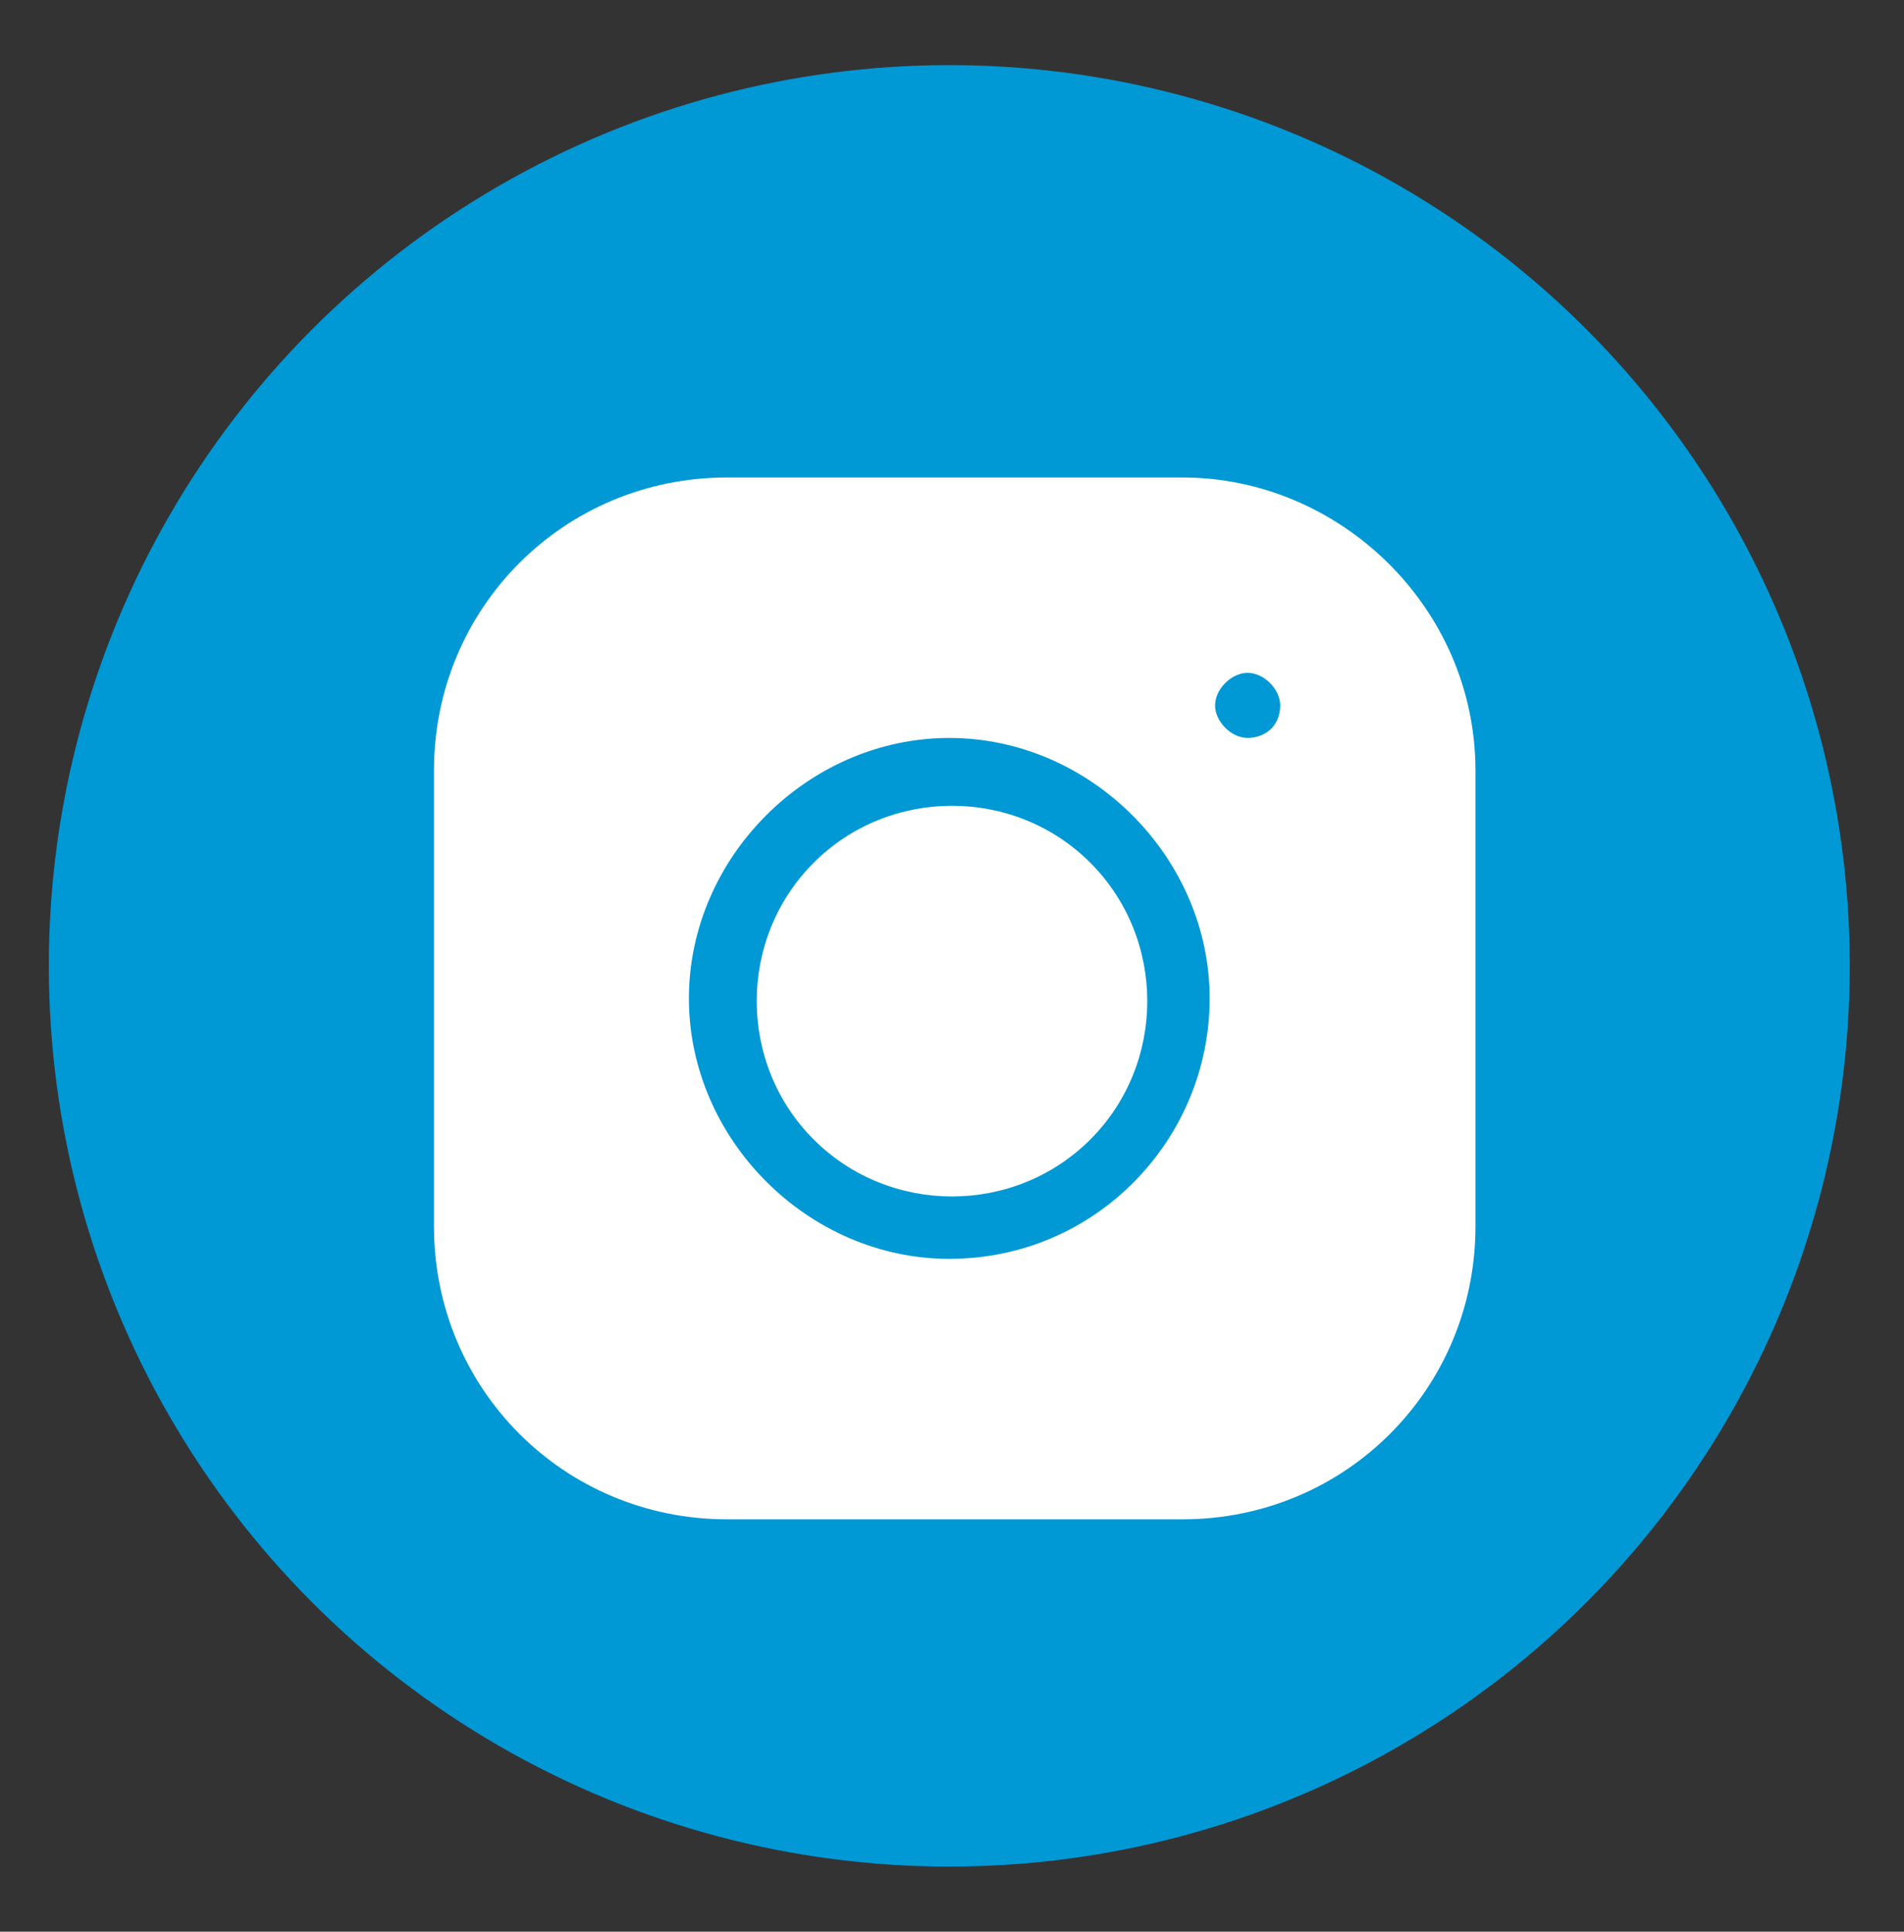 <?xml version="1.0" encoding="utf-8"?>
<!-- Generator: Adobe Illustrator 23.0.3, SVG Export Plug-In . SVG Version: 6.00 Build 0)  -->
<svg version="1.1" id="Layer_1" xmlns="http://www.w3.org/2000/svg" xmlns:xlink="http://www.w3.org/1999/xlink" x="0px" y="0px"
	 viewBox="0 0 35.1 35.6" style="enable-background:new 0 0 35.1 35.6;" xml:space="preserve">
<rect x="0" y="0" width="35.1" height="35.6" fill="#333333" stroke="none"/>
<style type="text/css">
	.st0{fill:#0098D5;}
	.st1{fill:#FFFFFF;}
</style>
<circle class="st0" cx="17.5" cy="17.8" r="16.6"/>
<g>
	<path class="st1" d="M20.1,15.9c1.4,1.4,1.4,3.7,0,5.1s-3.7,1.4-5.1,0s-1.4-3.7,0-5.1S18.7,14.5,20.1,15.9"/>
	<path class="st1" d="M21.8,8.8h-8.4c-3,0-5.4,2.4-5.4,5.4v8.4c0,3,2.4,5.4,5.4,5.4h8.4c3,0,5.4-2.4,5.4-5.4v-8.4
		C27.2,11.2,24.7,8.8,21.8,8.8L21.8,8.8z M17.5,23.2c-2.6,0-4.8-2.2-4.8-4.8s2.2-4.8,4.8-4.8s4.8,2.2,4.8,4.8S20.2,23.2,17.5,23.2
		L17.5,23.2z M23,13.6c-0.3,0-0.6-0.3-0.6-0.6s0.3-0.6,0.6-0.6s0.6,0.3,0.6,0.6C23.6,13.4,23.3,13.6,23,13.6L23,13.6z"/>
</g>
</svg>
